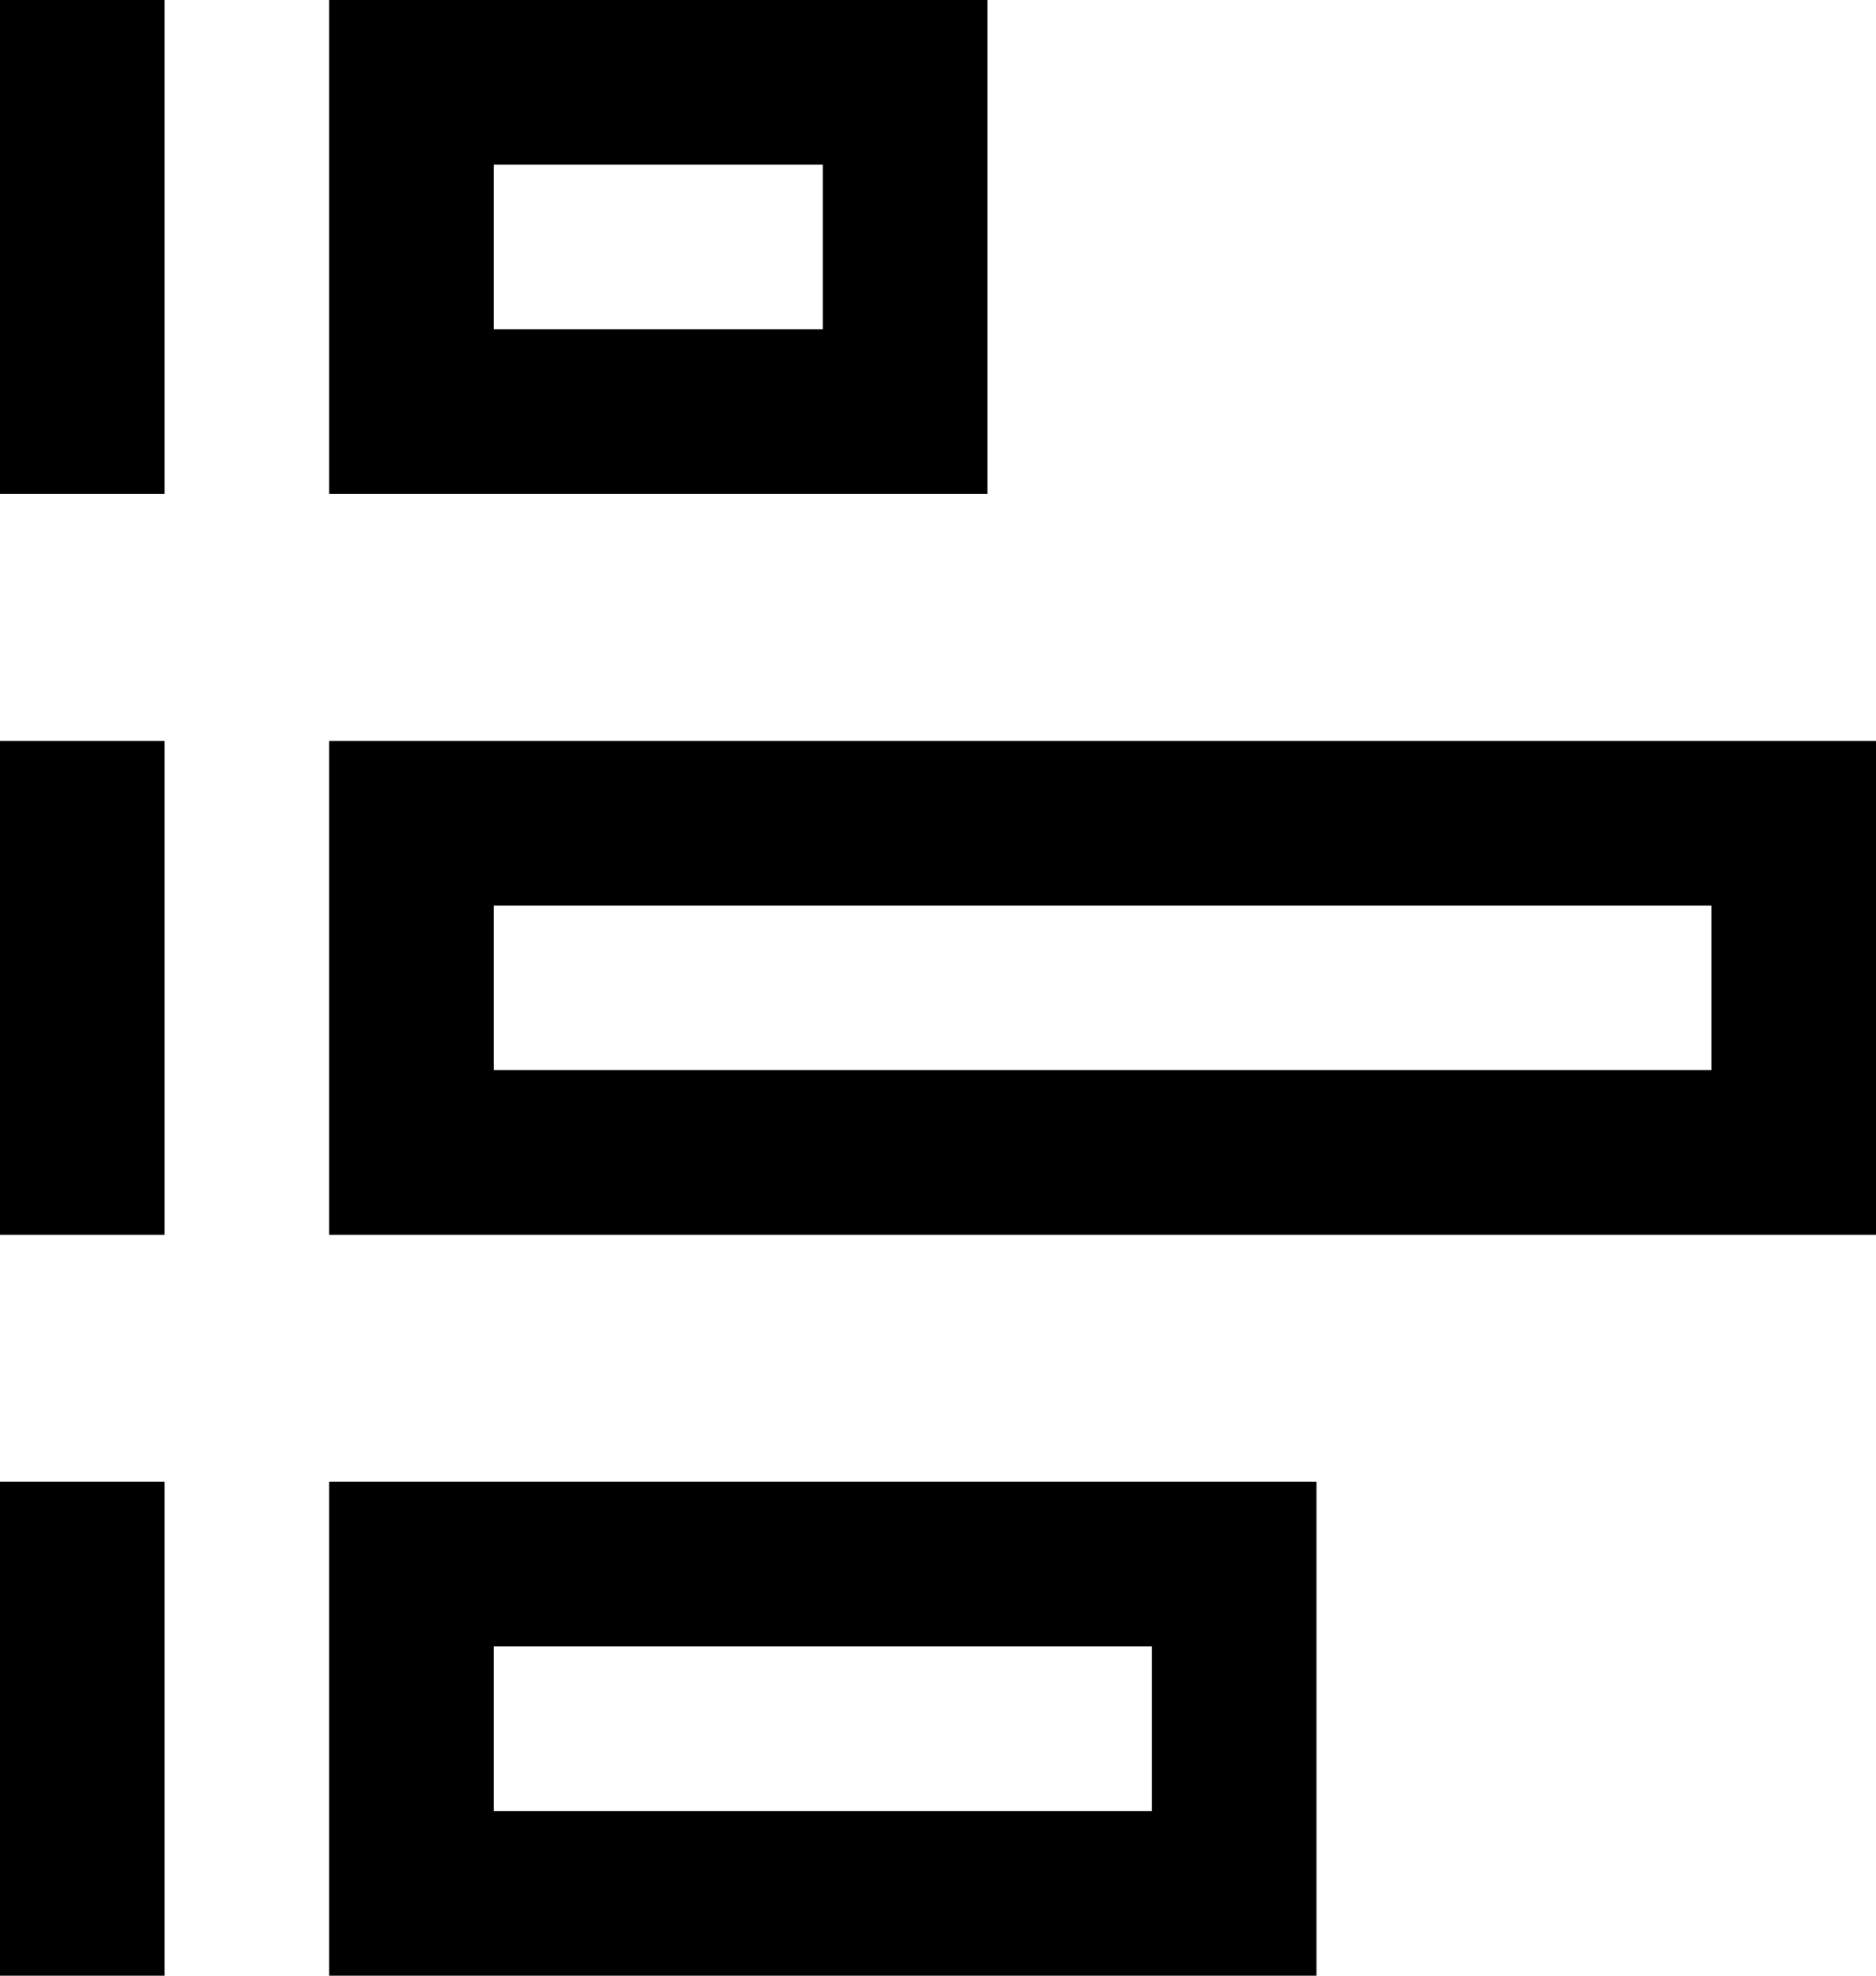 <?xml version="1.0" encoding="UTF-8"?> <svg xmlns="http://www.w3.org/2000/svg" width="19" height="20" viewBox="0 0 19 20" fill="none"><path fill-rule="evenodd" clip-rule="evenodd" d="M1.667 12.5L-8.82844e-05 12.5L-8.80659e-05 7.5L1.667 7.5L1.667 12.5ZM1.667 5L-8.79566e-05 5L-8.7738e-05 -8.3052e-07L1.667 -7.57668e-07L1.667 5ZM13.333 20L3.333 20L3.333 15L13.333 15L13.333 20ZM11.667 16.667L5 16.667L5 18.333L11.667 18.333L11.667 16.667ZM3.333 12.5L3.333 7.5L19 7.5L19 12.5L3.333 12.5ZM17.333 9.167L5 9.167L5 10.833L17.333 10.833L17.333 9.167ZM3.333 5L3.333 -6.84816e-07L10 -3.93407e-07L10 5L3.333 5ZM8.333 1.667L5 1.667L5 3.333L8.333 3.333L8.333 1.667ZM-8.83937e-05 15L1.667 15L1.667 20L-8.86123e-05 20L-8.83937e-05 15Z" fill="black"></path></svg> 